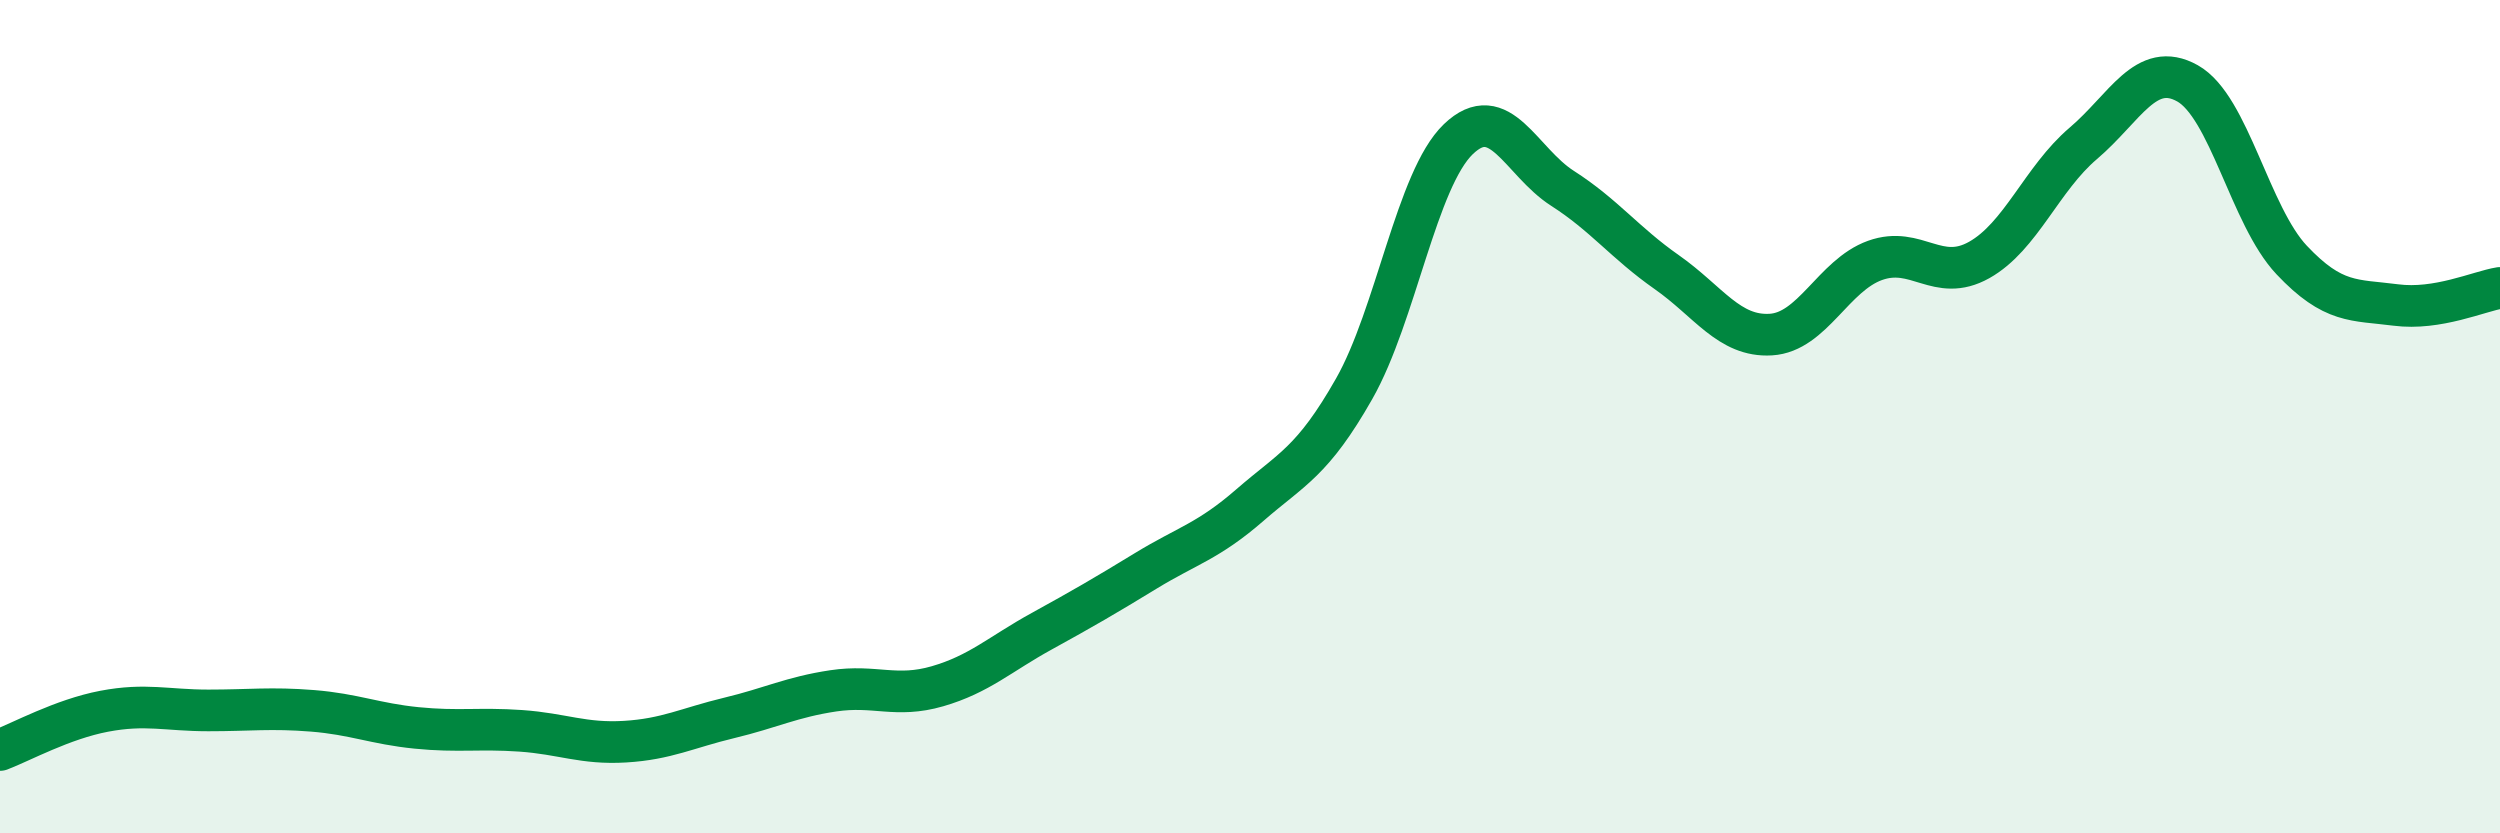 
    <svg width="60" height="20" viewBox="0 0 60 20" xmlns="http://www.w3.org/2000/svg">
      <path
        d="M 0,18 C 0.5,17.81 1.5,17.26 2.5,17.07 C 3.5,16.88 4,17.05 5,17.05 C 6,17.05 6.5,16.98 7.5,17.06 C 8.5,17.14 9,17.37 10,17.47 C 11,17.57 11.5,17.47 12.5,17.54 C 13.5,17.61 14,17.86 15,17.8 C 16,17.74 16.5,17.47 17.5,17.23 C 18.5,16.99 19,16.73 20,16.58 C 21,16.43 21.5,16.76 22.5,16.47 C 23.5,16.18 24,15.7 25,15.15 C 26,14.6 26.5,14.31 27.5,13.7 C 28.5,13.09 29,12.99 30,12.12 C 31,11.25 31.5,11.09 32.5,9.33 C 33.5,7.57 34,4.3 35,3.34 C 36,2.38 36.5,3.88 37.5,4.52 C 38.5,5.16 39,5.83 40,6.53 C 41,7.23 41.5,8.09 42.5,8.03 C 43.5,7.97 44,6.61 45,6.25 C 46,5.89 46.5,6.8 47.5,6.24 C 48.5,5.68 49,4.29 50,3.44 C 51,2.59 51.5,1.44 52.5,2 C 53.5,2.56 54,5.18 55,6.24 C 56,7.3 56.5,7.19 57.5,7.32 C 58.5,7.45 59.5,6.99 60,6.91L60 20L0 20Z"
        fill="#008740"
        opacity="0.1"
        stroke-linecap="round"
        stroke-linejoin="round"
      />
      <path
        d="M 0,18 C 0.5,17.81 1.5,17.26 2.5,17.07 C 3.5,16.88 4,17.05 5,17.05 C 6,17.05 6.5,16.98 7.5,17.06 C 8.5,17.14 9,17.37 10,17.47 C 11,17.57 11.5,17.47 12.5,17.54 C 13.5,17.61 14,17.86 15,17.8 C 16,17.74 16.5,17.47 17.5,17.23 C 18.5,16.99 19,16.73 20,16.58 C 21,16.43 21.5,16.76 22.5,16.47 C 23.5,16.18 24,15.7 25,15.15 C 26,14.6 26.5,14.31 27.5,13.7 C 28.5,13.09 29,12.99 30,12.12 C 31,11.25 31.5,11.09 32.5,9.33 C 33.5,7.57 34,4.3 35,3.34 C 36,2.38 36.5,3.88 37.5,4.52 C 38.5,5.16 39,5.83 40,6.53 C 41,7.23 41.5,8.09 42.5,8.03 C 43.5,7.97 44,6.61 45,6.25 C 46,5.89 46.5,6.8 47.5,6.24 C 48.5,5.68 49,4.29 50,3.44 C 51,2.59 51.5,1.44 52.5,2 C 53.5,2.56 54,5.18 55,6.24 C 56,7.3 56.5,7.19 57.5,7.32 C 58.5,7.45 59.5,6.99 60,6.91"
        stroke="#008740"
        stroke-width="1"
        fill="none"
        stroke-linecap="round"
        stroke-linejoin="round"
      />
    </svg>
  